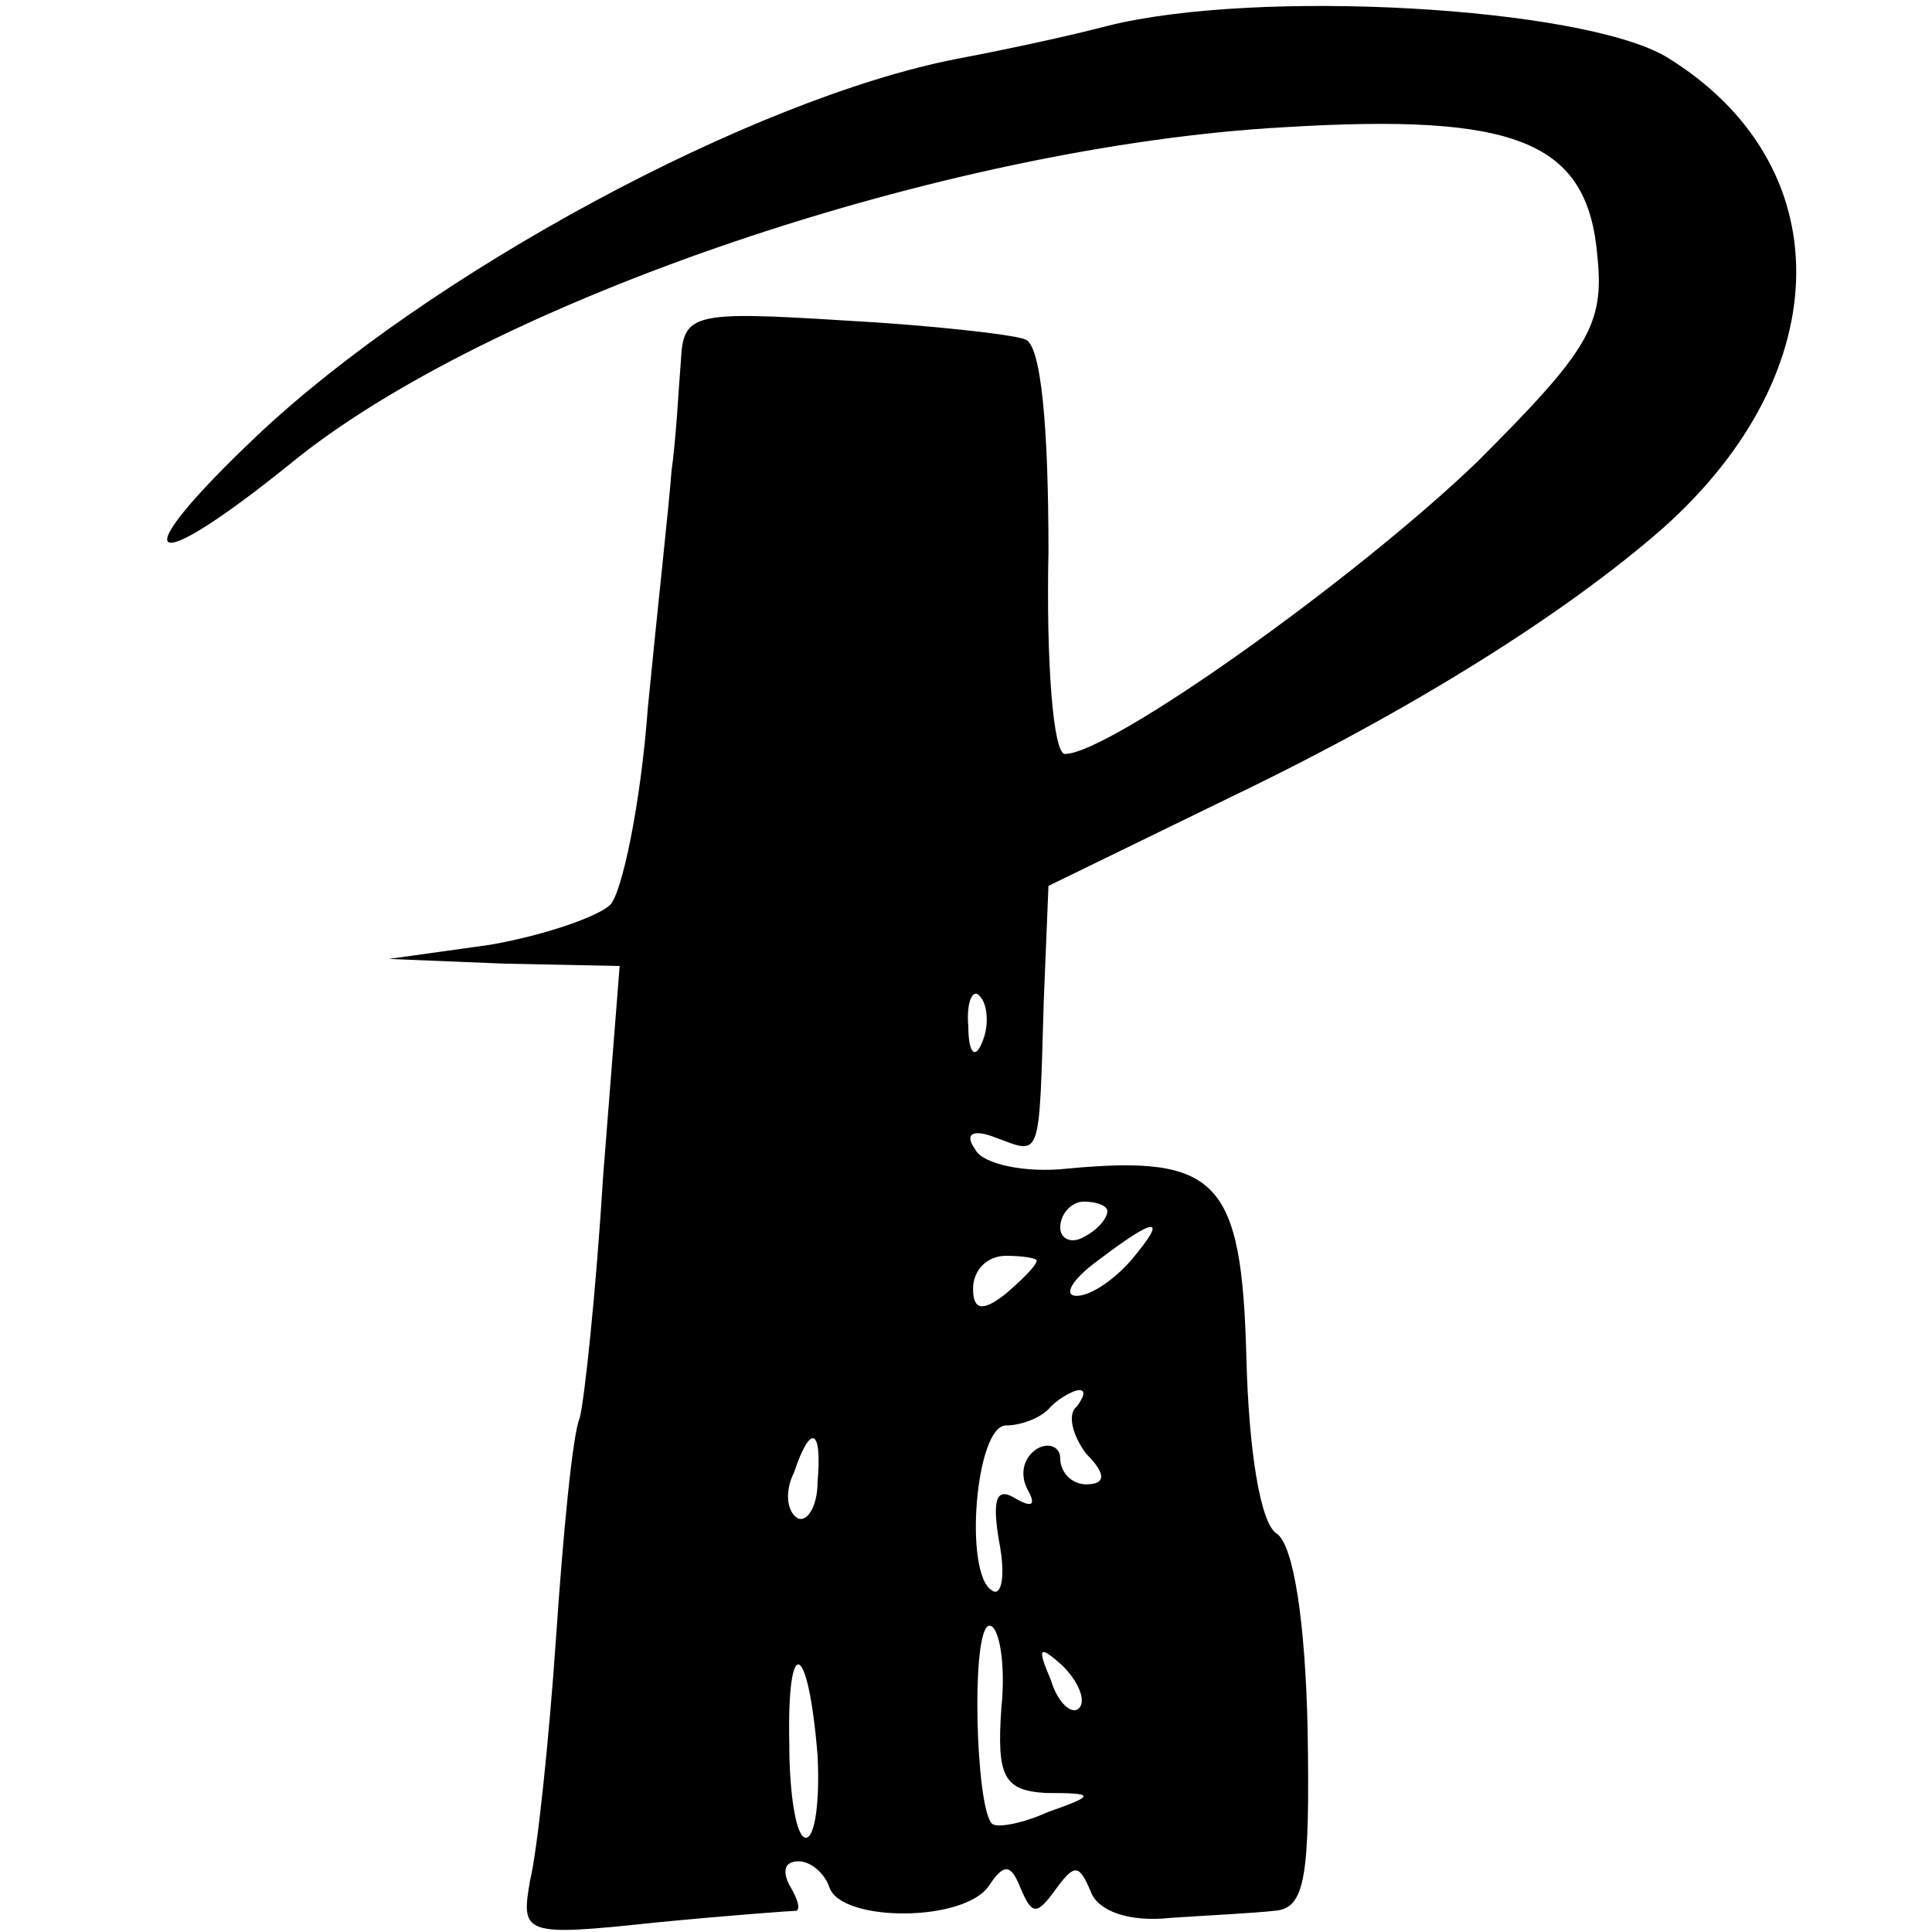 <?xml version="1.0" standalone="no"?>
<!DOCTYPE svg PUBLIC "-//W3C//DTD SVG 20010904//EN"
 "http://www.w3.org/TR/2001/REC-SVG-20010904/DTD/svg10.dtd">
<svg version="1.0" xmlns="http://www.w3.org/2000/svg"
 width="82pt" height="82pt" viewBox="0 0 82 82"
 preserveAspectRatio="xMidYMid meet">
<g transform="translate(0,82) scale(0.1,-0.1)"
fill="#000000" stroke="none">
<path d="M470 809 c-19 -5 -48 -11 -64 -14 -87 -17 -224 -91 -297 -160 -57
-54 -48 -62 14 -12 84 69 278 135 422 143 99 6 129 -6 133 -55 3 -29 -4 -40
-51 -87 -52 -50 -156 -124 -175 -124 -5 0 -8 39 -7 86 0 52 -3 88 -10 90 -5 2
-40 6 -77 8 -64 4 -68 3 -69 -17 -1 -12 -2 -33 -4 -47 -1 -14 -6 -59 -10 -100
-3 -41 -11 -79 -16 -84 -5 -5 -28 -13 -51 -17 l-43 -6 49 -2 49 -1 -7 -89 c-3
-49 -8 -96 -10 -103 -3 -7 -7 -49 -10 -93 -3 -44 -8 -91 -11 -103 -4 -23 -3
-24 53 -18 31 3 58 5 60 5 2 1 0 6 -3 11 -3 6 -2 10 4 10 5 0 11 -5 13 -11 5
-15 58 -15 68 1 6 9 9 9 13 -1 5 -12 7 -12 15 -1 8 11 10 11 15 -1 3 -8 16
-13 34 -11 15 1 35 2 44 3 13 1 15 14 14 77 -1 46 -6 78 -13 83 -7 4 -12 35
-13 75 -2 75 -12 86 -76 80 -18 -2 -36 2 -39 8 -5 7 -1 9 9 5 19 -7 18 -10 20
58 l2 49 78 38 c77 37 142 78 183 114 75 67 75 155 1 200 -36 21 -173 29 -237
13z m-53 -431 c-3 -8 -6 -5 -6 6 -1 11 2 17 5 13 3 -3 4 -12 1 -19z m53 -72
c0 -3 -4 -8 -10 -11 -5 -3 -10 -1 -10 4 0 6 5 11 10 11 6 0 10 -2 10 -4z m10
-21 c-7 -8 -17 -15 -23 -15 -6 0 -2 7 9 15 25 19 30 19 14 0z m-40 0 c0 -2 -6
-8 -13 -14 -10 -8 -14 -7 -14 2 0 8 6 14 14 14 7 0 13 -1 13 -2z m17 -62 c-4
-3 -2 -12 4 -20 9 -9 8 -13 0 -13 -6 0 -11 5 -11 11 0 5 -5 7 -10 4 -6 -4 -7
-11 -4 -17 4 -7 2 -8 -5 -4 -8 5 -10 0 -7 -18 3 -15 1 -24 -3 -21 -12 7 -7 70
6 70 6 0 15 3 19 8 4 4 10 7 12 7 3 0 2 -3 -1 -7z m-110 -32 c0 -11 -5 -18 -9
-15 -4 3 -5 11 -1 19 7 21 12 19 10 -4z m78 -96 c-2 -29 1 -35 19 -36 21 0 21
-1 1 -8 -11 -5 -22 -7 -24 -5 -7 7 -9 84 -1 84 4 0 7 -16 5 -35z m-78 -20 c1
-19 -1 -35 -5 -35 -4 0 -7 18 -7 40 -1 47 8 44 12 -5z m111 20 c-3 -3 -9 2
-12 12 -6 14 -5 15 5 6 7 -7 10 -15 7 -18z"/>
</g>
</svg>
